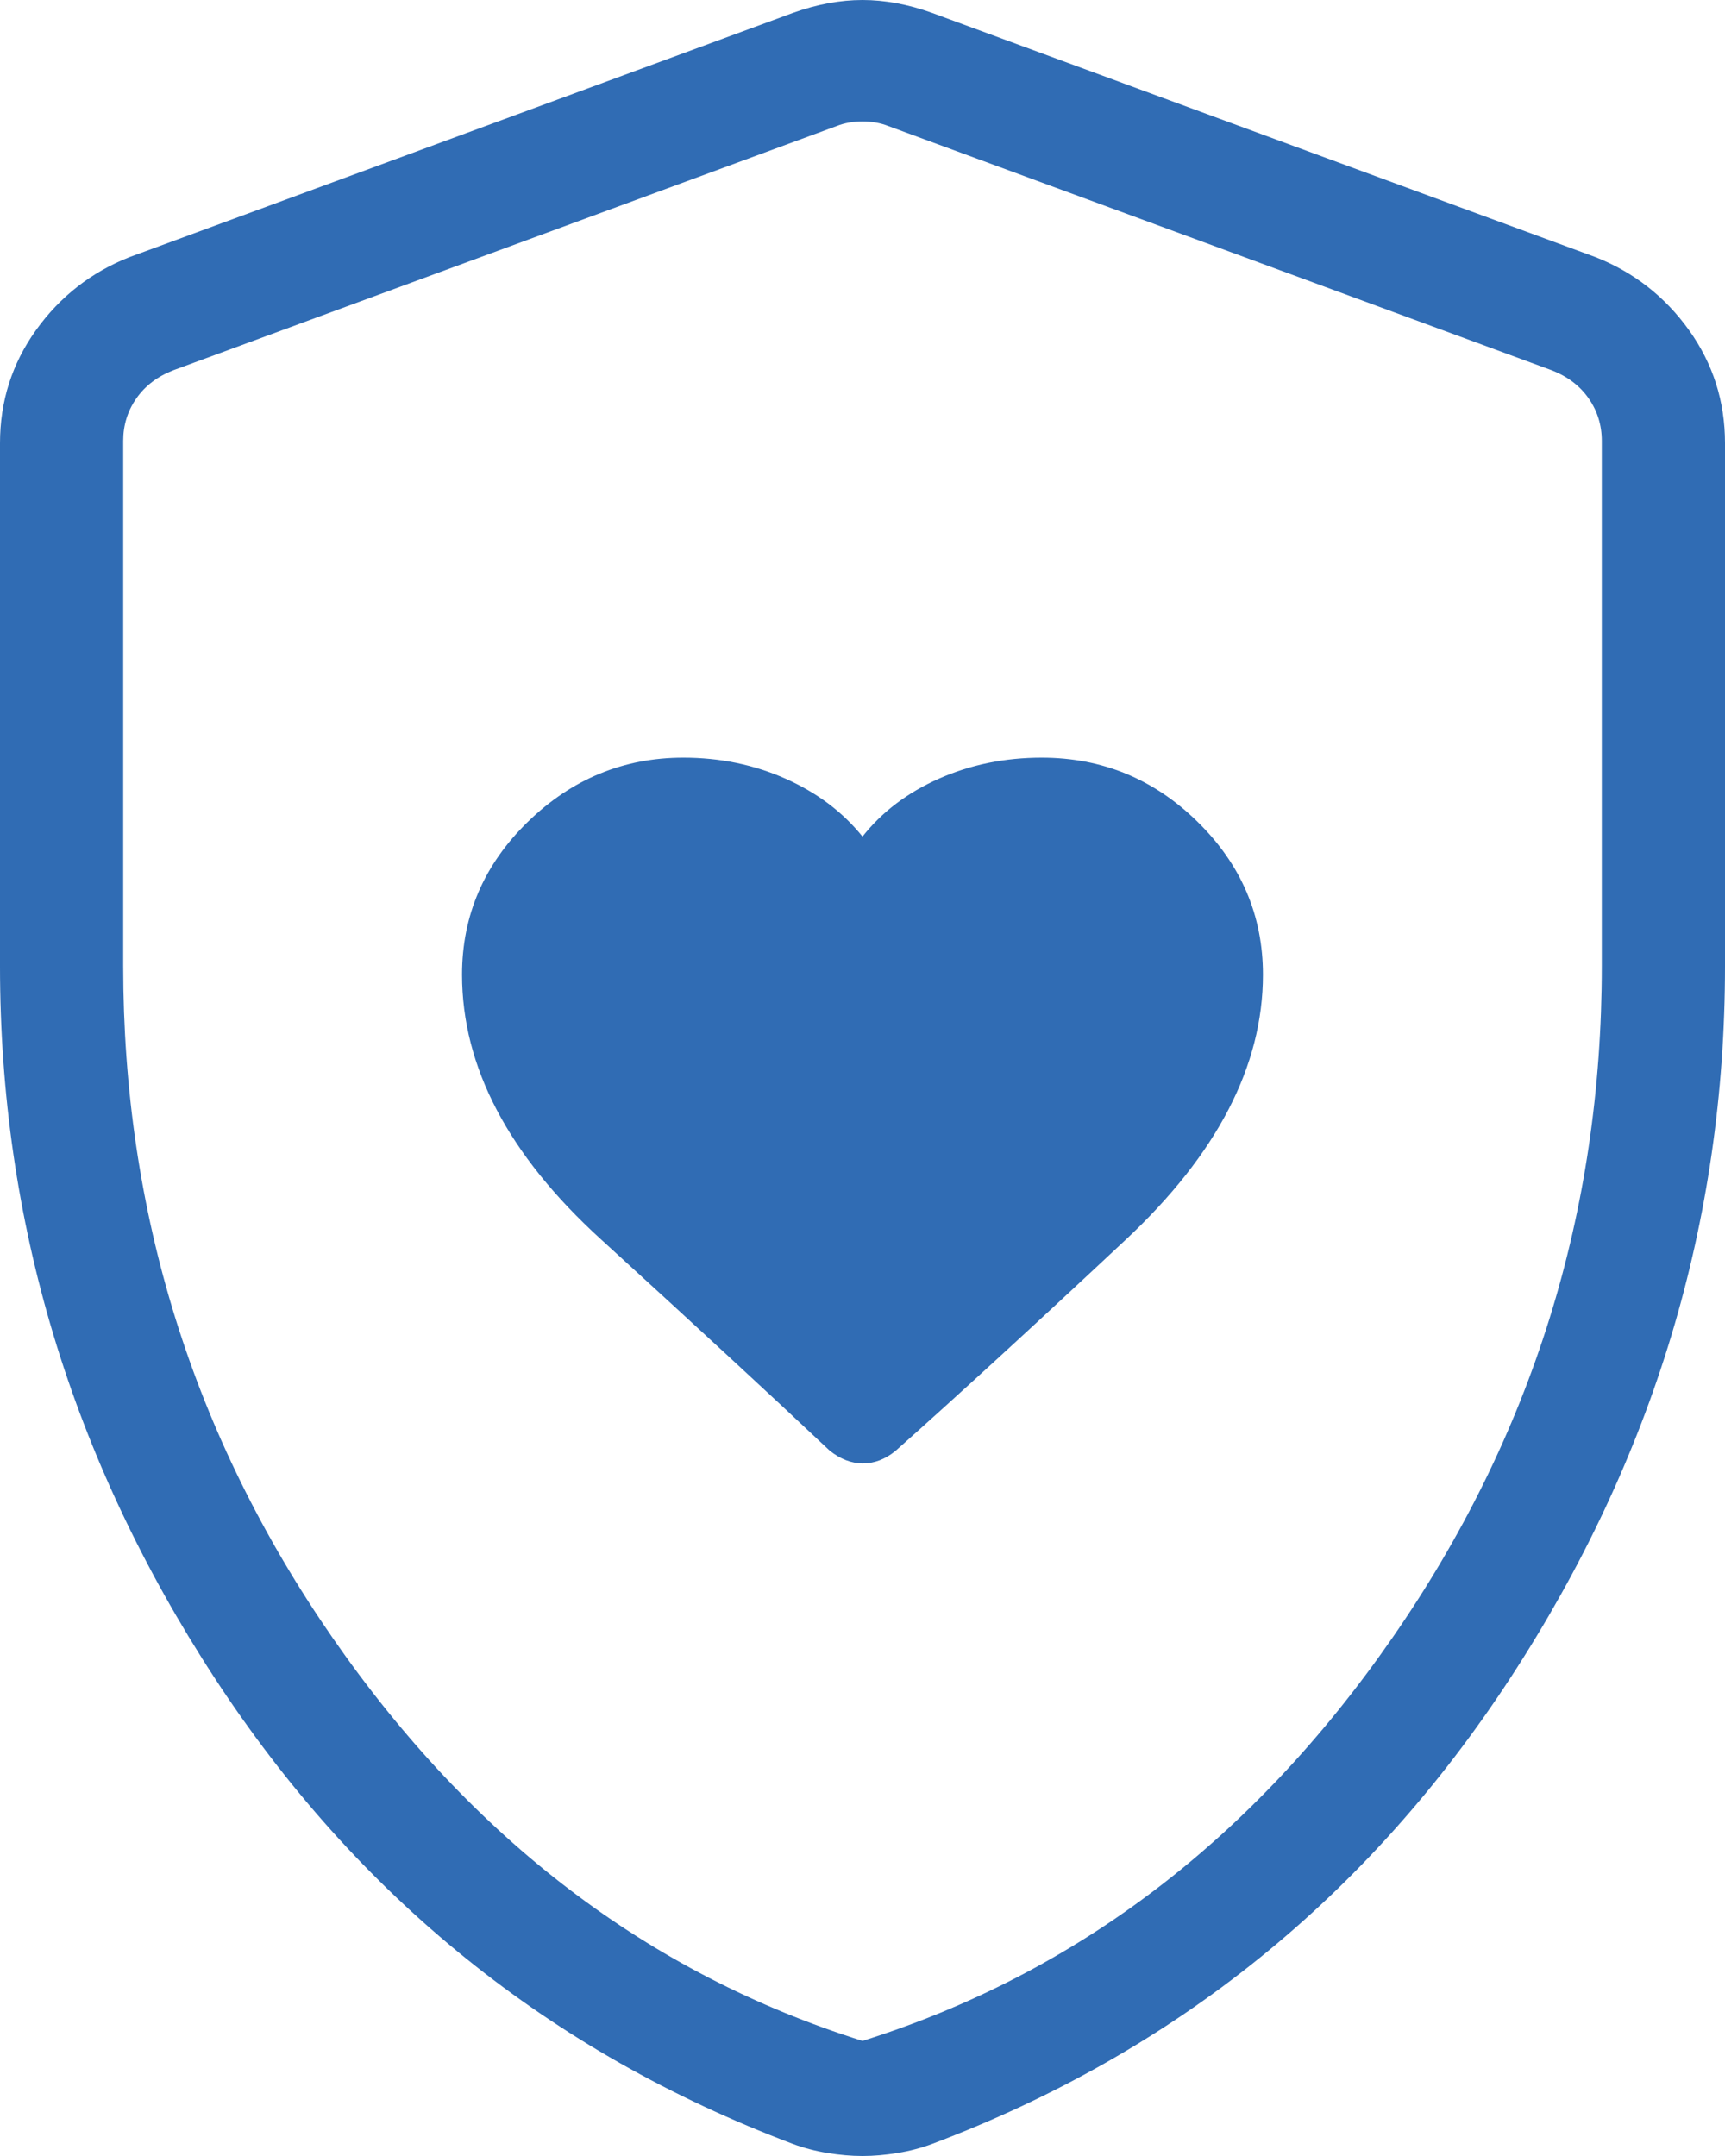 <?xml version="1.0" encoding="UTF-8"?> <svg xmlns="http://www.w3.org/2000/svg" width="40" height="50" viewBox="0 0 40 50" fill="none"><path id="shield_with_heart" d="M10.714 22.604C10.714 24.739 11.786 26.783 13.929 28.736C16.071 30.69 17.841 32.324 19.236 33.639C19.485 33.838 19.743 33.938 20.009 33.938C20.274 33.938 20.526 33.842 20.764 33.649C22.196 32.375 23.974 30.744 26.099 28.755C28.223 26.767 29.286 24.717 29.286 22.604C29.286 21.231 28.78 20.049 27.769 19.058C26.759 18.066 25.554 17.571 24.154 17.571C23.3 17.571 22.507 17.733 21.775 18.057C21.043 18.381 20.451 18.829 20 19.401C19.539 18.829 18.942 18.381 18.211 18.057C17.481 17.733 16.693 17.571 15.846 17.571C14.462 17.571 13.26 18.066 12.241 19.058C11.223 20.049 10.714 21.231 10.714 22.604ZM20 50C19.74 50 19.467 49.976 19.181 49.929C18.896 49.882 18.628 49.811 18.378 49.717C12.756 47.593 8.288 43.99 4.973 38.908C1.658 33.826 0 28.326 0 22.407V10.278C0 9.306 0.279 8.432 0.836 7.654C1.394 6.877 2.115 6.314 3 5.964L18.384 0.3C18.941 0.1 19.48 0 20 0C20.52 0 21.059 0.1 21.616 0.3L37 5.964C37.885 6.314 38.606 6.877 39.164 7.654C39.721 8.432 40 9.306 40 10.278V22.407C40 28.326 38.342 33.826 35.027 38.908C31.712 43.99 27.244 47.593 21.622 49.717C21.372 49.811 21.104 49.882 20.819 49.929C20.533 49.976 20.26 50 20 50ZM20 47.331C24.952 45.774 29.048 42.658 32.286 37.985C35.524 33.312 37.143 28.119 37.143 22.407V10.223C37.143 9.86 37.042 9.533 36.841 9.243C36.639 8.952 36.355 8.734 35.989 8.59L20.604 2.925C20.421 2.852 20.22 2.816 20 2.816C19.78 2.816 19.579 2.852 19.396 2.925L4.011 8.59C3.645 8.734 3.361 8.952 3.159 9.243C2.958 9.533 2.857 9.86 2.857 10.223V22.407C2.857 28.119 4.476 33.312 7.714 37.985C10.952 42.658 15.048 45.774 20 47.331Z" fill="#306CB4"></path></svg> 